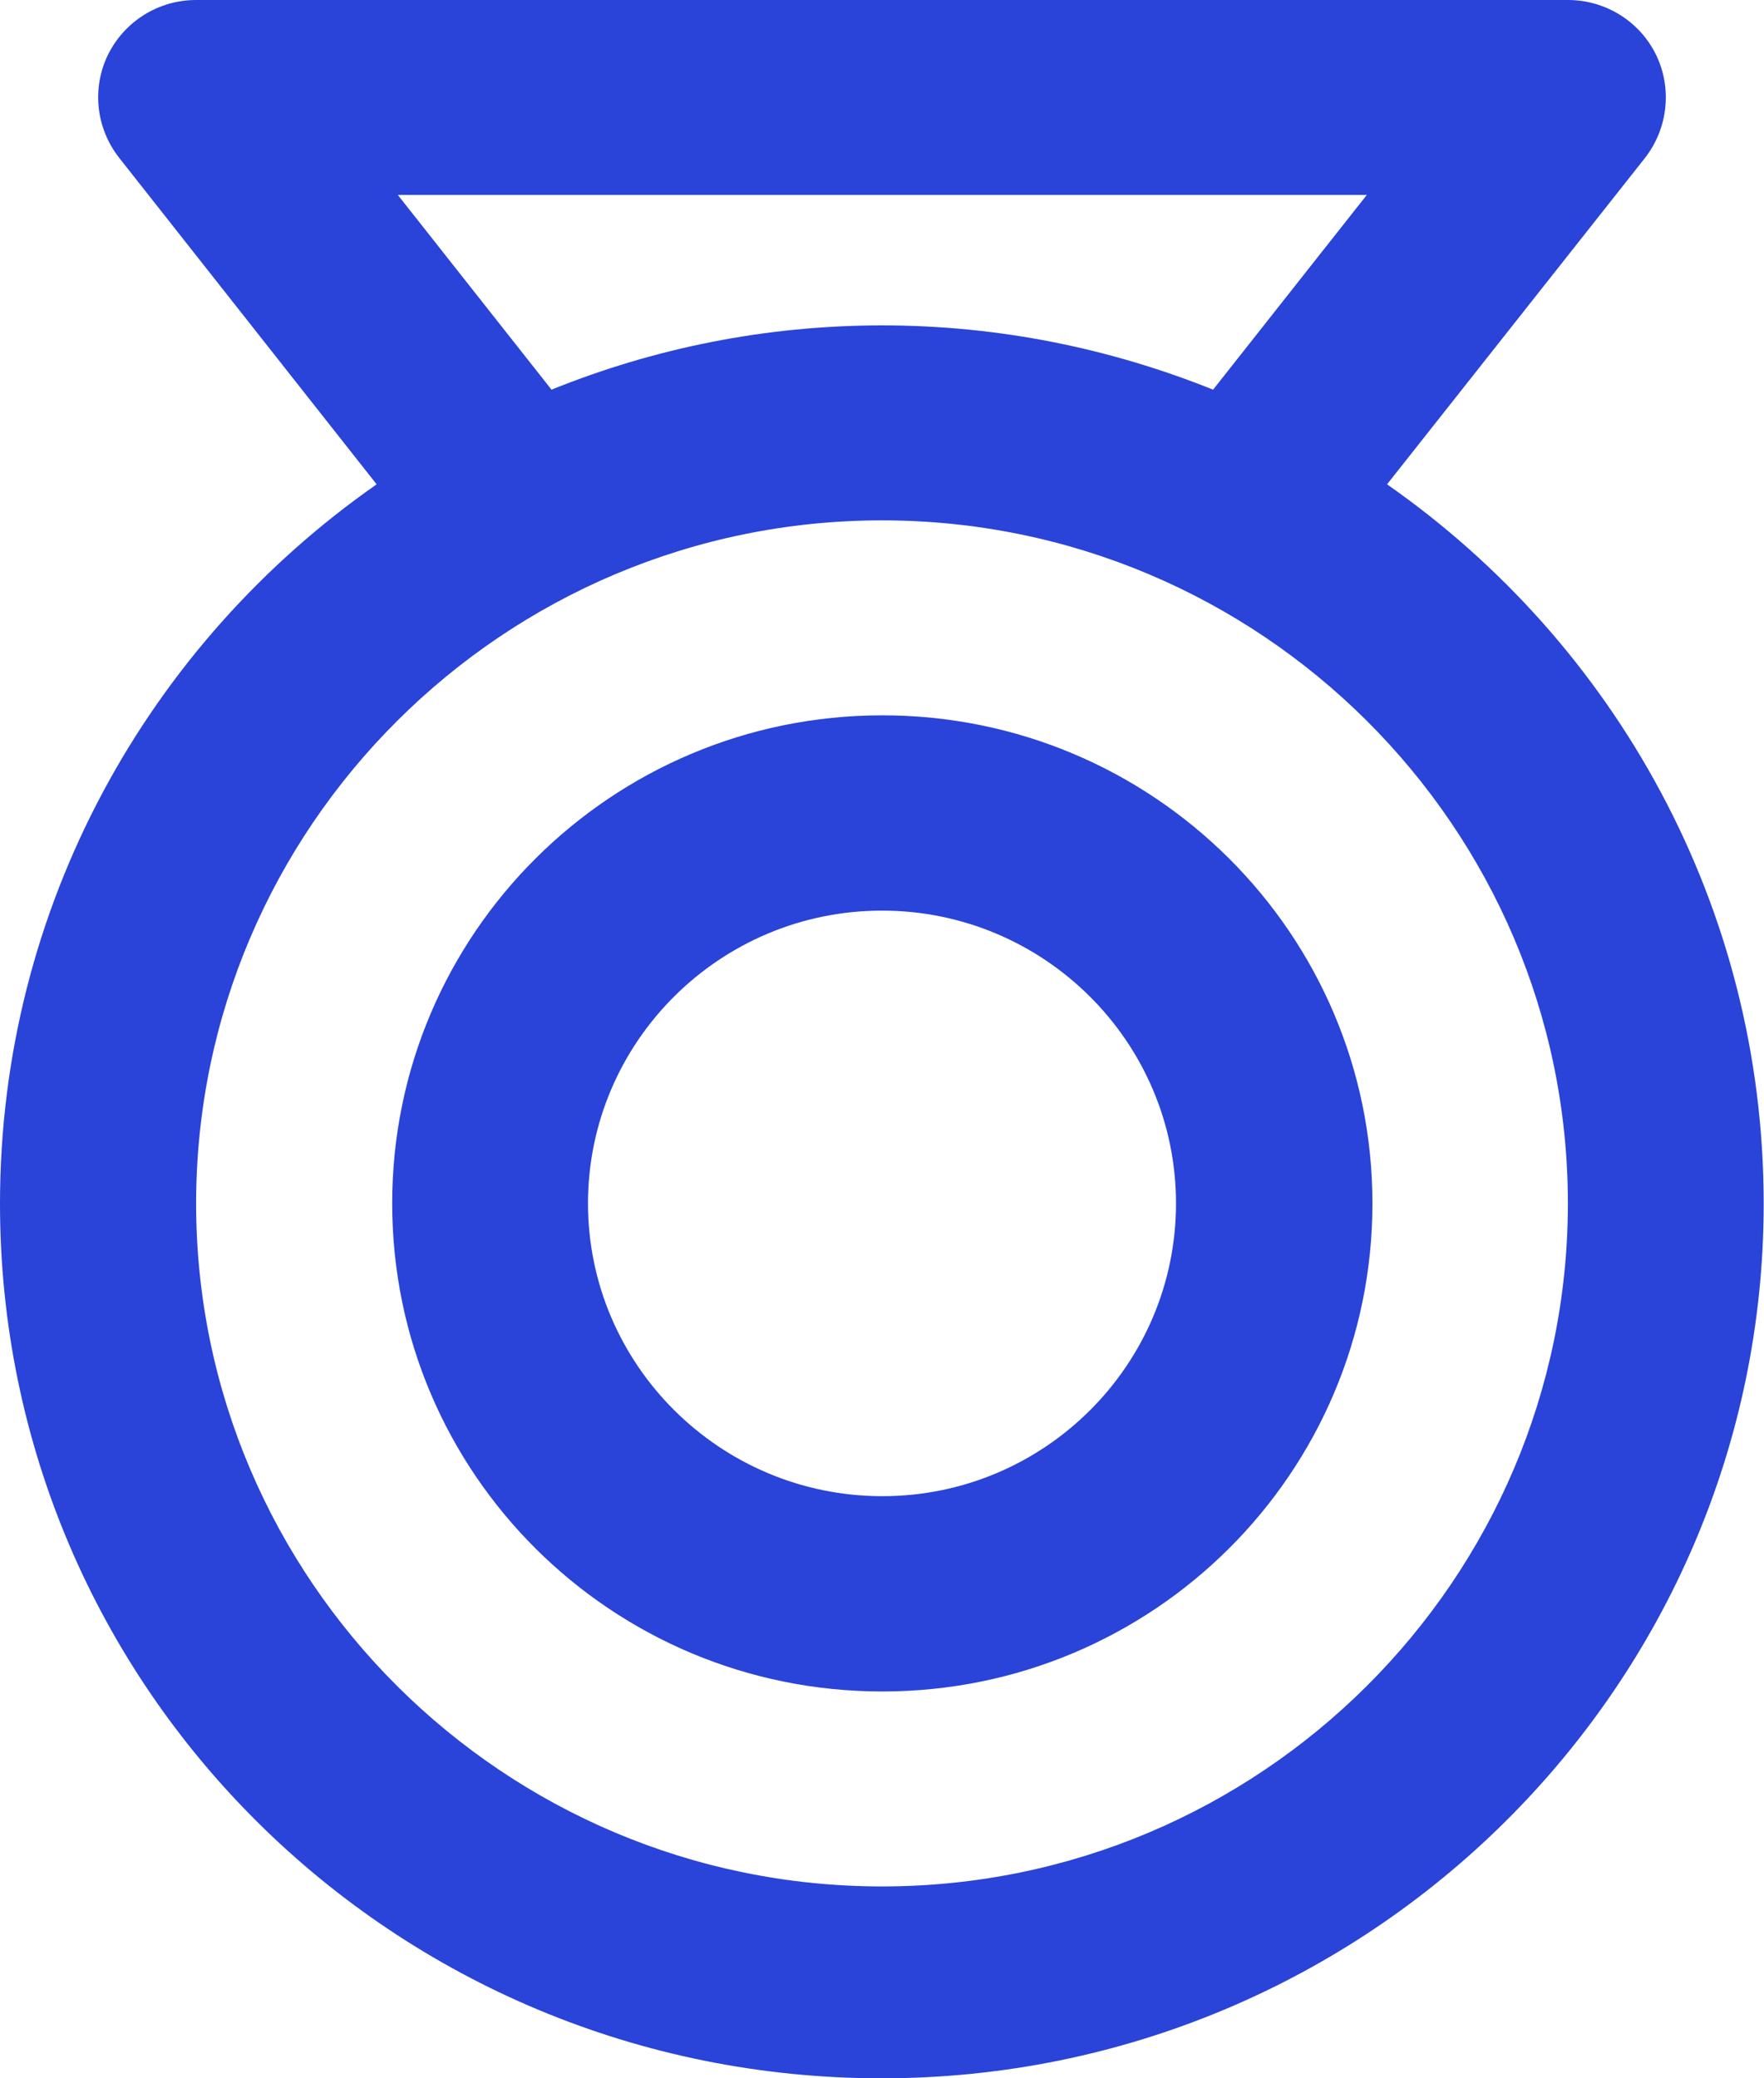 <?xml version="1.0" encoding="UTF-8"?> <svg xmlns="http://www.w3.org/2000/svg" width="45" height="53" viewBox="0 0 45 53" fill="none"><path d="M3.038 4.022C2.45 3.27 2.338 2.256 2.752 1.401C3.173 0.546 4.04 0 5.003 0H39.997C40.952 0 41.827 0.538 42.248 1.401C42.662 2.256 42.55 3.278 41.962 4.03L35.384 12.351C41.19 16.405 44.992 23.103 44.992 30.696C44.992 42.976 34.915 53 22.492 53C10.069 53 0 43.063 0 30.696C0 23.103 3.802 16.405 9.608 12.351L3.038 4.022ZM5.003 30.688C5.003 40.292 12.853 48.107 22.5 48.107C32.147 48.107 39.997 40.284 39.997 30.688C39.997 21.092 32.147 13.27 22.5 13.27C12.853 13.27 5.003 21.092 5.003 30.696V30.688ZM10.005 30.688C10.005 23.816 15.604 18.242 22.508 18.242C29.412 18.242 35.011 23.816 35.011 30.688C35.011 37.561 29.419 43.135 22.508 43.135C15.597 43.135 10.005 37.569 10.005 30.688ZM10.149 4.972L14.069 9.937C16.678 8.883 19.517 8.298 22.508 8.298C25.498 8.298 28.338 8.891 30.946 9.937L34.867 4.972H10.149ZM15 30.688C15 34.806 18.372 38.155 22.508 38.155C26.644 38.155 30 34.806 30 30.688C30 26.571 26.636 23.222 22.5 23.222C18.364 23.222 15 26.571 15 30.688Z" fill="#2A43D8"></path></svg> 